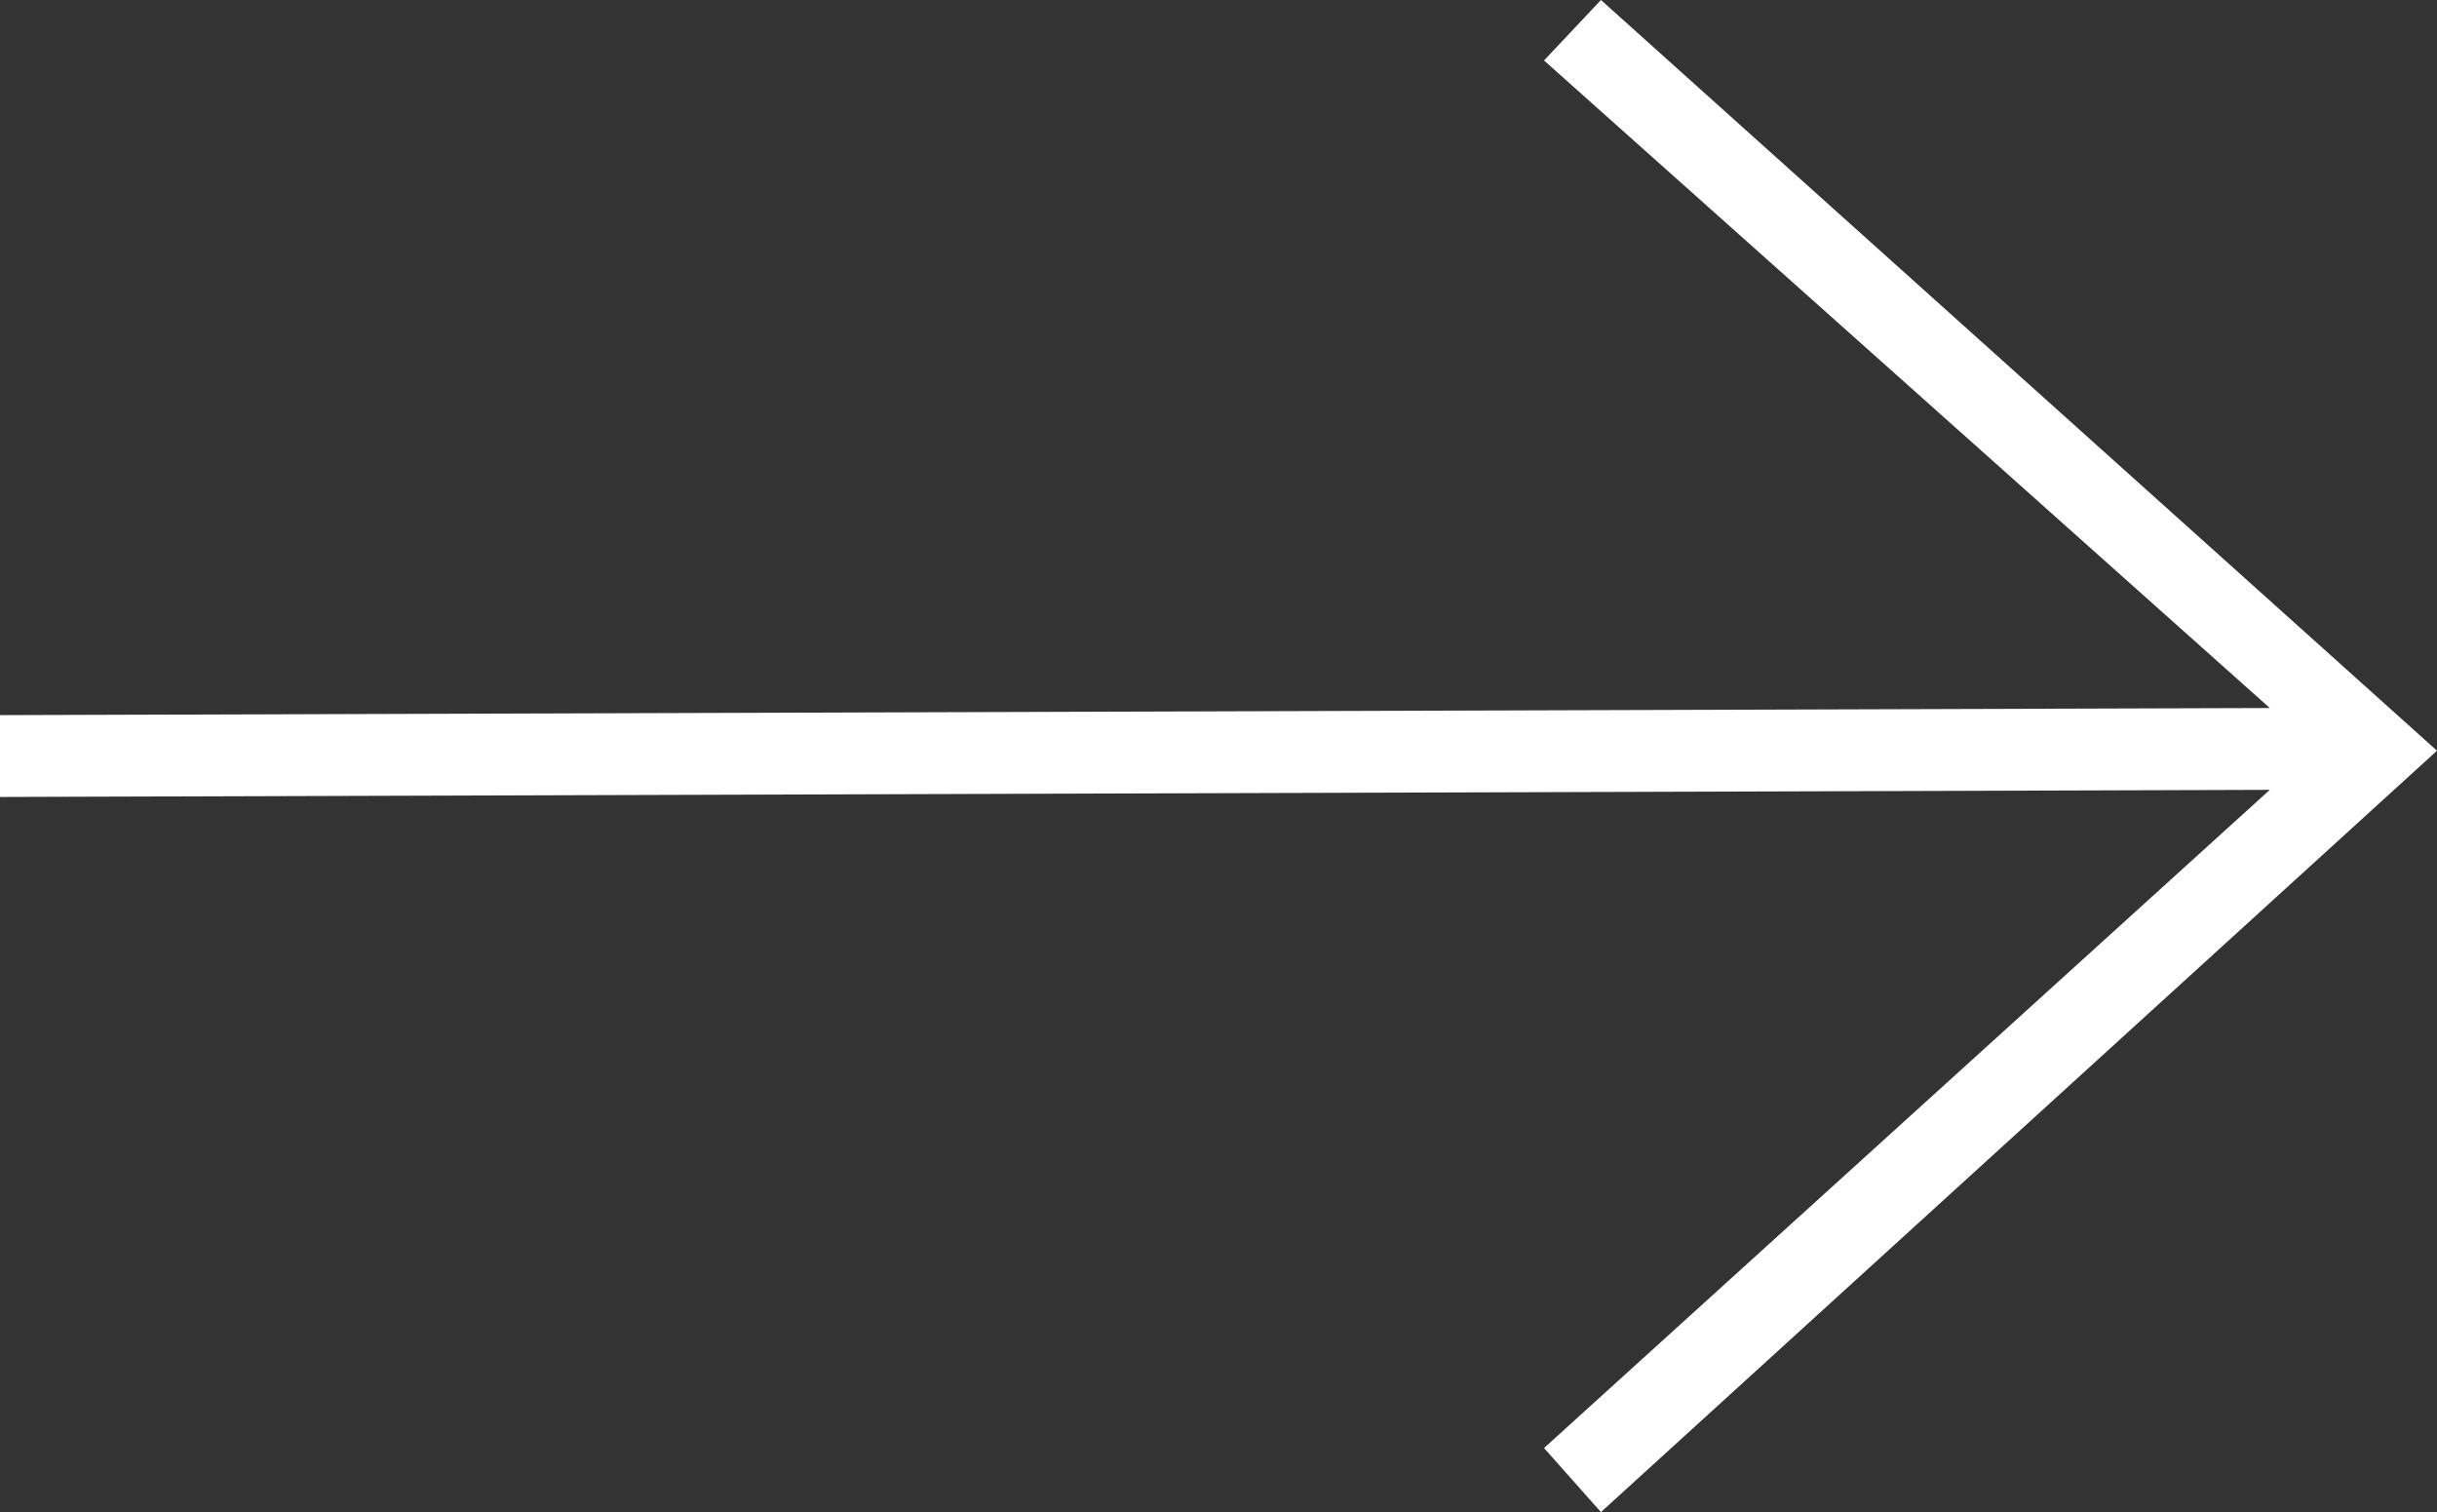 <svg xmlns="http://www.w3.org/2000/svg" xmlns:xlink="http://www.w3.org/1999/xlink" id="Warstwa_1" x="0px" y="0px" viewBox="0 0 68.5 42.5" style="enable-background:new 0 0 68.5 42.5;" xml:space="preserve"><rect x="0" y="0" width="68.5" height="42.5" fill="#333333" stroke="none"/><style type="text/css">	.st0{fill:#FFFFFF;}</style><title>arrow</title><polygon class="st0" points="45,0 43.4,1.7 63.8,19.9 0,20.1 0,22.4 63.8,22.2 43.4,40.7 45,42.5 68.5,21.1 "></polygon></svg>